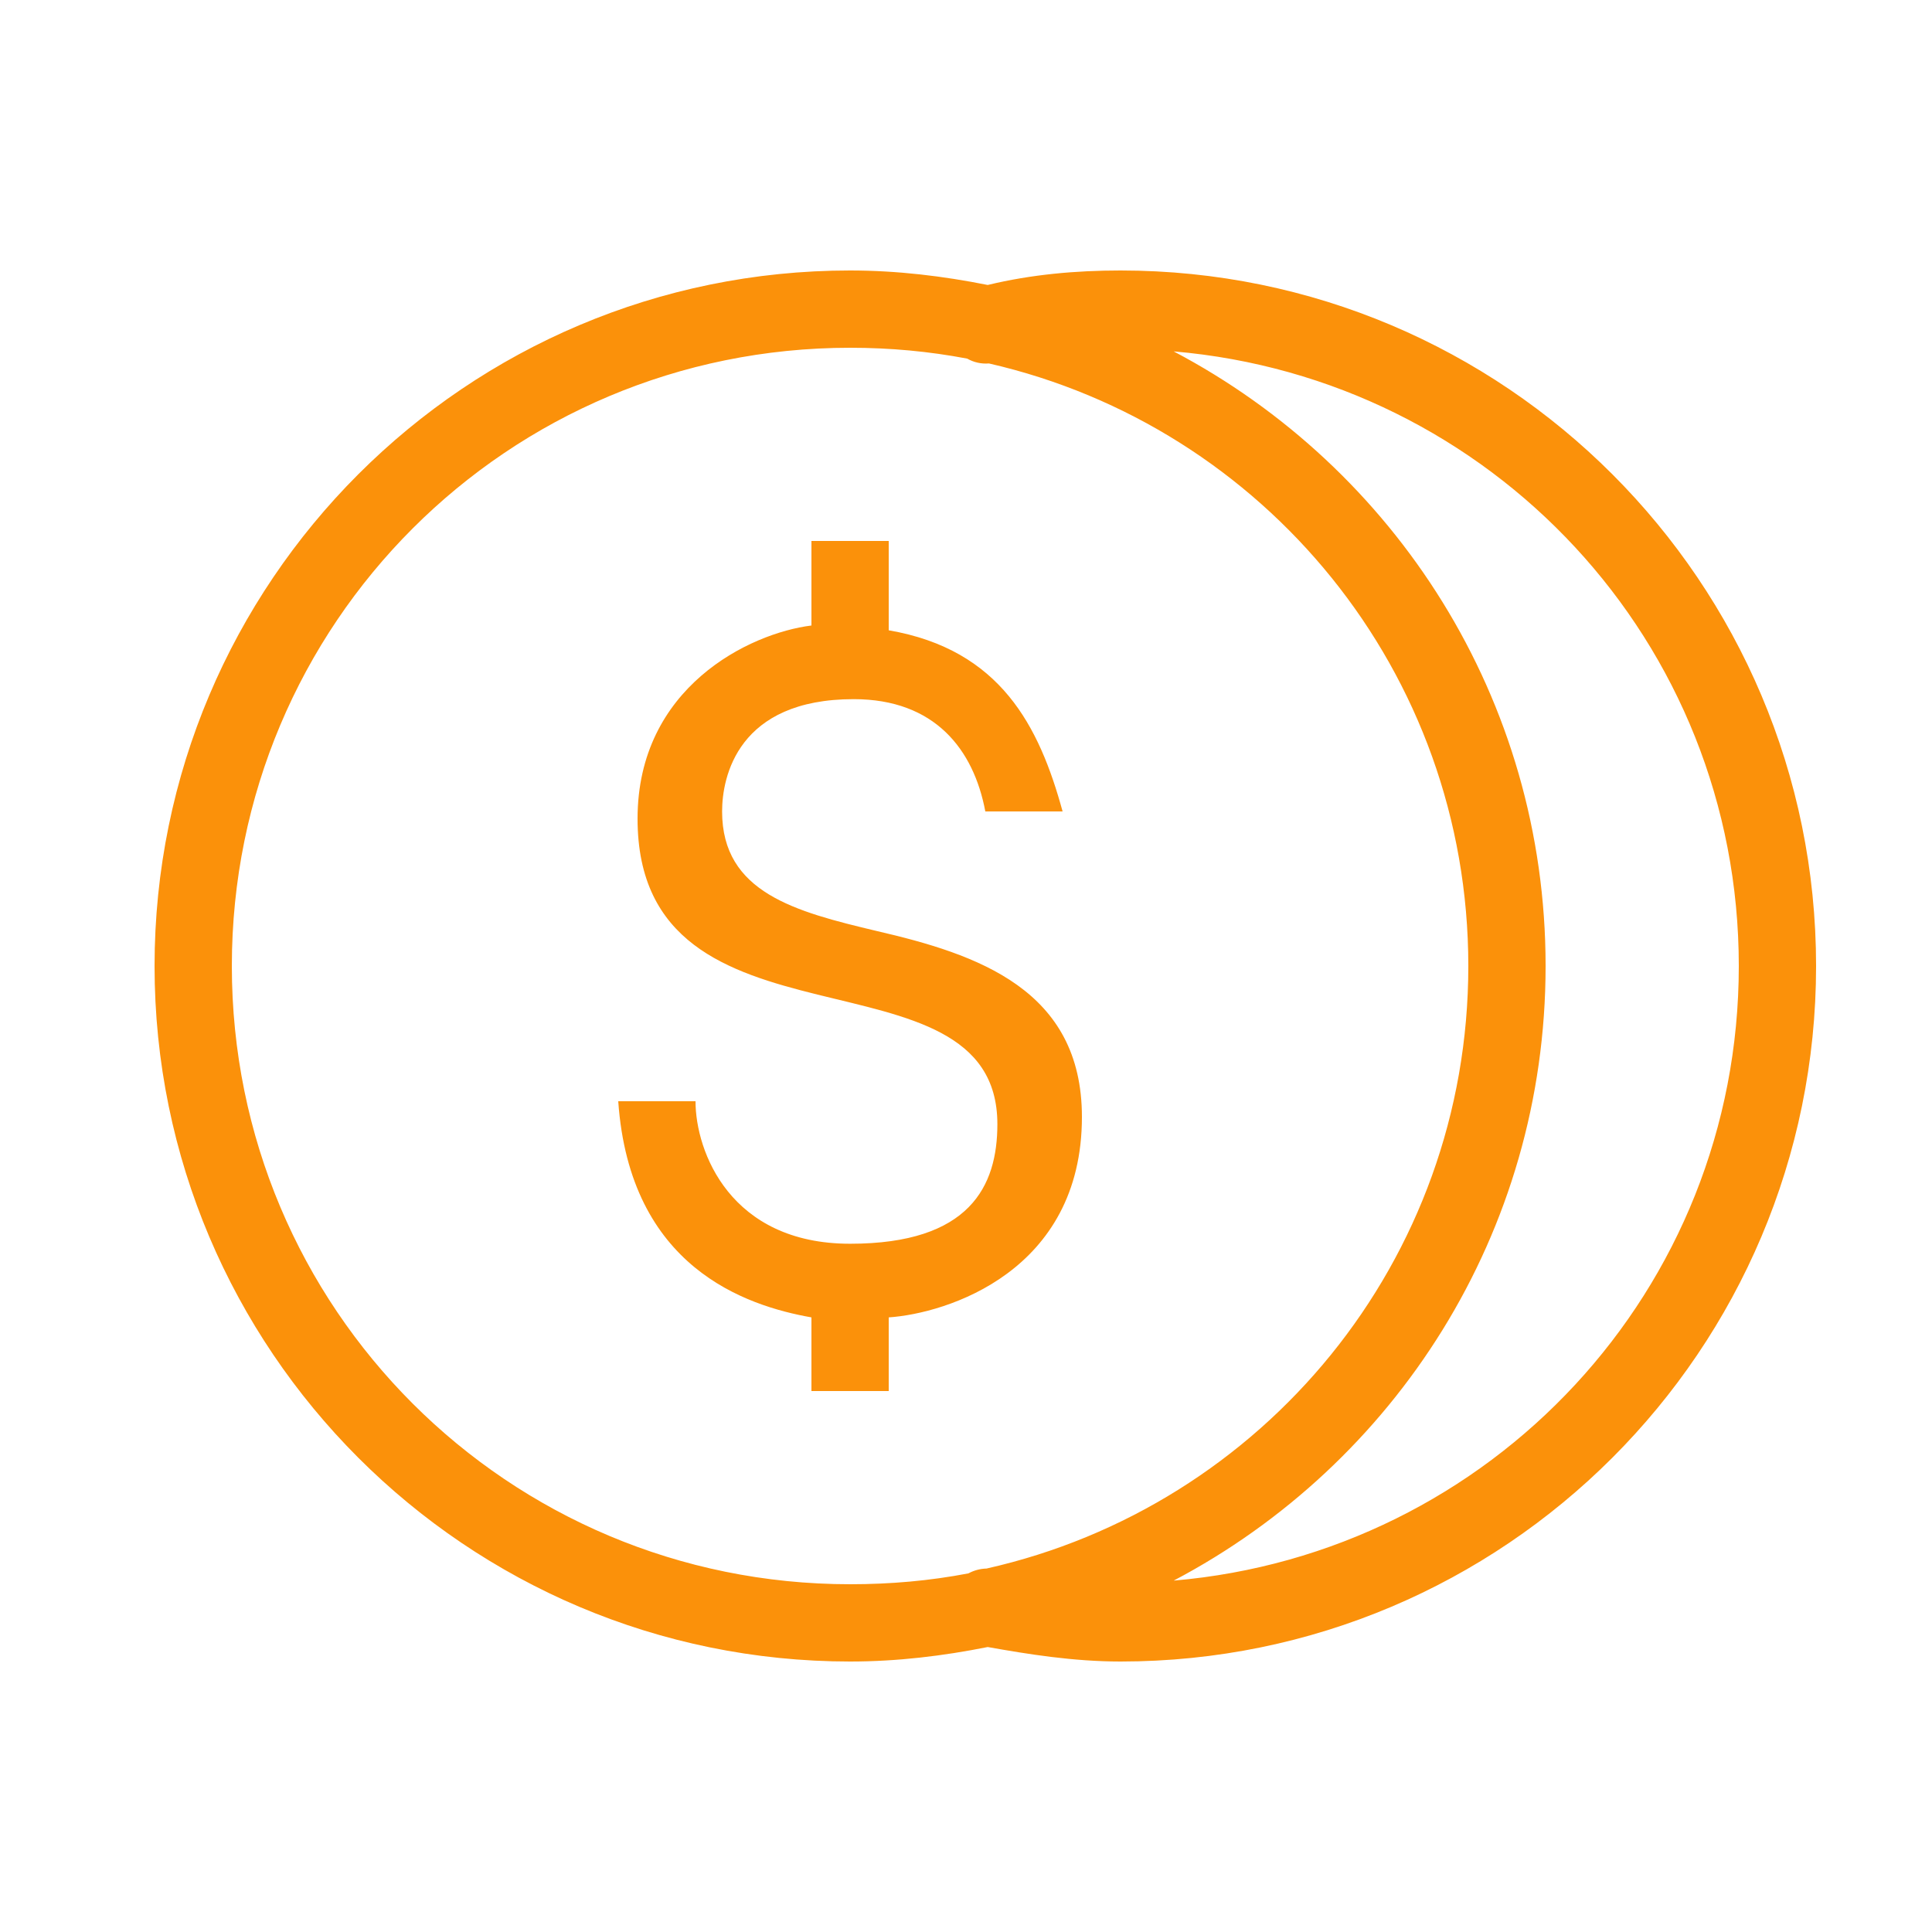 <svg width="50" height="50" viewBox="0 0 50 50" fill="none" xmlns="http://www.w3.org/2000/svg">
<path d="M22 7C12.062 7 4 15.062 4 25C4 34.938 12.062 43 22 43C23.223 43 24.41 42.855 25.562 42.625C26.613 42.812 27.781 43 29 43C38.938 43 47 34.938 47 25C47 15.062 38.938 7 29 7C27.848 7 26.691 7.102 25.562 7.375C24.41 7.145 23.223 7 22 7ZM22 9C23.043 9 24.047 9.094 25.031 9.281C25.203 9.379 25.398 9.422 25.594 9.406C32.707 11.035 38 17.379 38 25C38 32.641 32.676 38.988 25.531 40.594C25.367 40.598 25.207 40.641 25.062 40.719C24.066 40.91 23.055 41 22 41C13.141 41 6 33.859 6 25C6 16.141 13.141 9 22 9ZM30.375 9.094C38.582 9.797 45 16.609 45 25C45 33.391 38.582 40.203 30.375 40.906C36.098 37.891 40 31.918 40 25C40 18.082 36.098 12.109 30.375 9.094ZM21 14V16.188C19.398 16.387 16.5 17.789 16.5 21.188C16.5 27.586 25.812 24.293 25.812 29.094C25.812 30.695 25.102 32.188 22 32.188C18.898 32.188 18 29.801 18 28.5H16C16.301 32.801 19.301 33.793 21 34.094V36H23V34.094C24.5 33.992 28 32.906 28 28.906C28 25.605 25.289 24.695 22.688 24.094C20.586 23.594 18.688 23.102 18.688 21C18.688 20.102 19.094 18.094 22.094 18.094C24.195 18.094 25.199 19.398 25.5 21H27.5C26.898 18.801 25.898 16.812 23 16.312V14H21Z" fill="#FB910A"/>
</svg>
